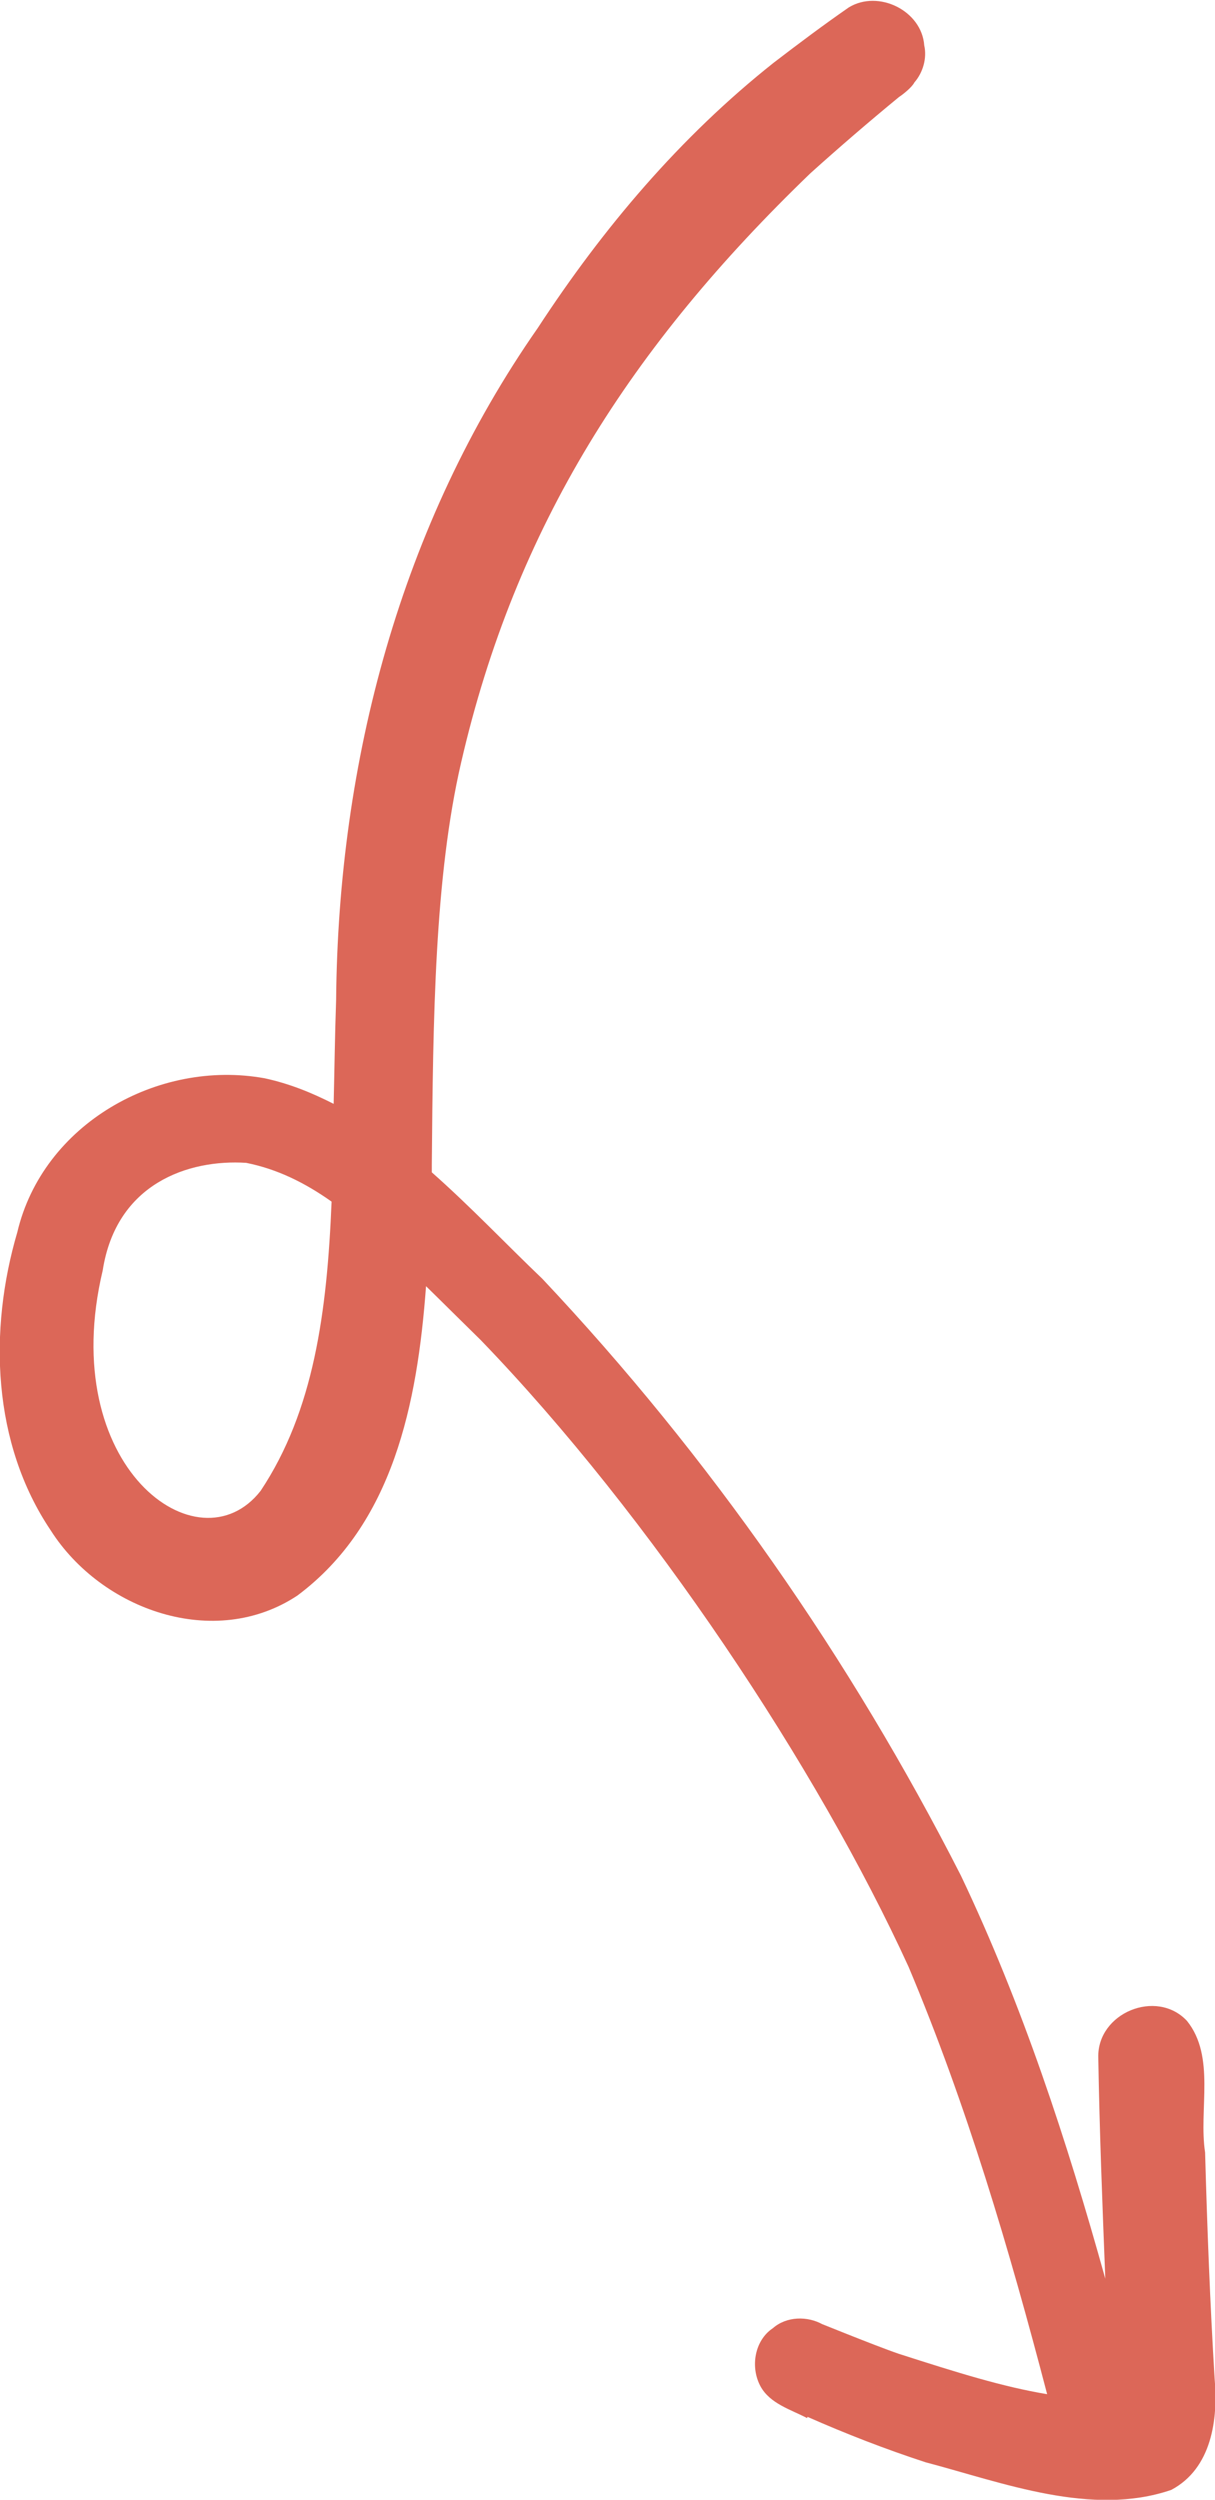 <?xml version="1.0" encoding="UTF-8"?><svg id="Layer_1" xmlns="http://www.w3.org/2000/svg" viewBox="0 0 29.46 60.6"><defs><style>.cls-1{fill:#dc6758;stroke-width:0px;}</style></defs><path class="cls-1" d="M19.58,58.59c.93.41,1.88.78,2.86,1.1,1.89.5,4.03,1.33,5.96.67.98-.52,1.14-1.71,1.05-2.71-.11-1.82-.18-3.65-.23-5.47-.16-1.04.26-2.32-.44-3.19-.74-.79-2.18-.19-2.15.89.03,1.79.1,3.57.17,5.36-.93-3.34-2.01-6.64-3.5-9.77-2.68-5.26-6.1-10.17-10.15-14.47-.87-.83-1.74-1.75-2.68-2.58,0-.06,0-.12,0-.18.03-3.59.07-6.98.71-9.75,1.32-5.73,4.12-10.1,8.47-14.29.7-.63,1.42-1.25,2.15-1.85.08-.05.31-.23.37-.35.21-.24.31-.59.24-.9-.06-.84-1.11-1.36-1.83-.92-.62.43-1.22.88-1.82,1.34-2.27,1.8-4.14,4.01-5.72,6.43-3.33,4.77-4.84,10.51-4.89,16.29-.03.86-.04,1.7-.06,2.52-.53-.27-1.07-.49-1.67-.62-2.59-.47-5.38,1.11-6,3.73-.7,2.38-.61,5.12.81,7.23,1.23,1.93,3.97,2.91,5.98,1.58,2.32-1.73,2.91-4.65,3.12-7.5.42.41.86.85,1.33,1.31,4.12,4.27,8.17,10.38,10.37,15.19,1.41,3.35,2.44,6.84,3.36,10.36-1.08-.18-2.17-.52-3.6-.98-.59-.2-2.32-.91-1.84-.71-.37-.21-.88-.2-1.21.09-.45.3-.55.95-.3,1.41.23.42.73.56,1.13.77ZM6.32,36.14c-1.51,1.94-4.96-.59-3.83-5.34.33-2.12,2.09-2.7,3.48-2.61.75.15,1.42.48,2.07.94-.11,2.68-.43,5.07-1.72,7.01Z"/></svg>